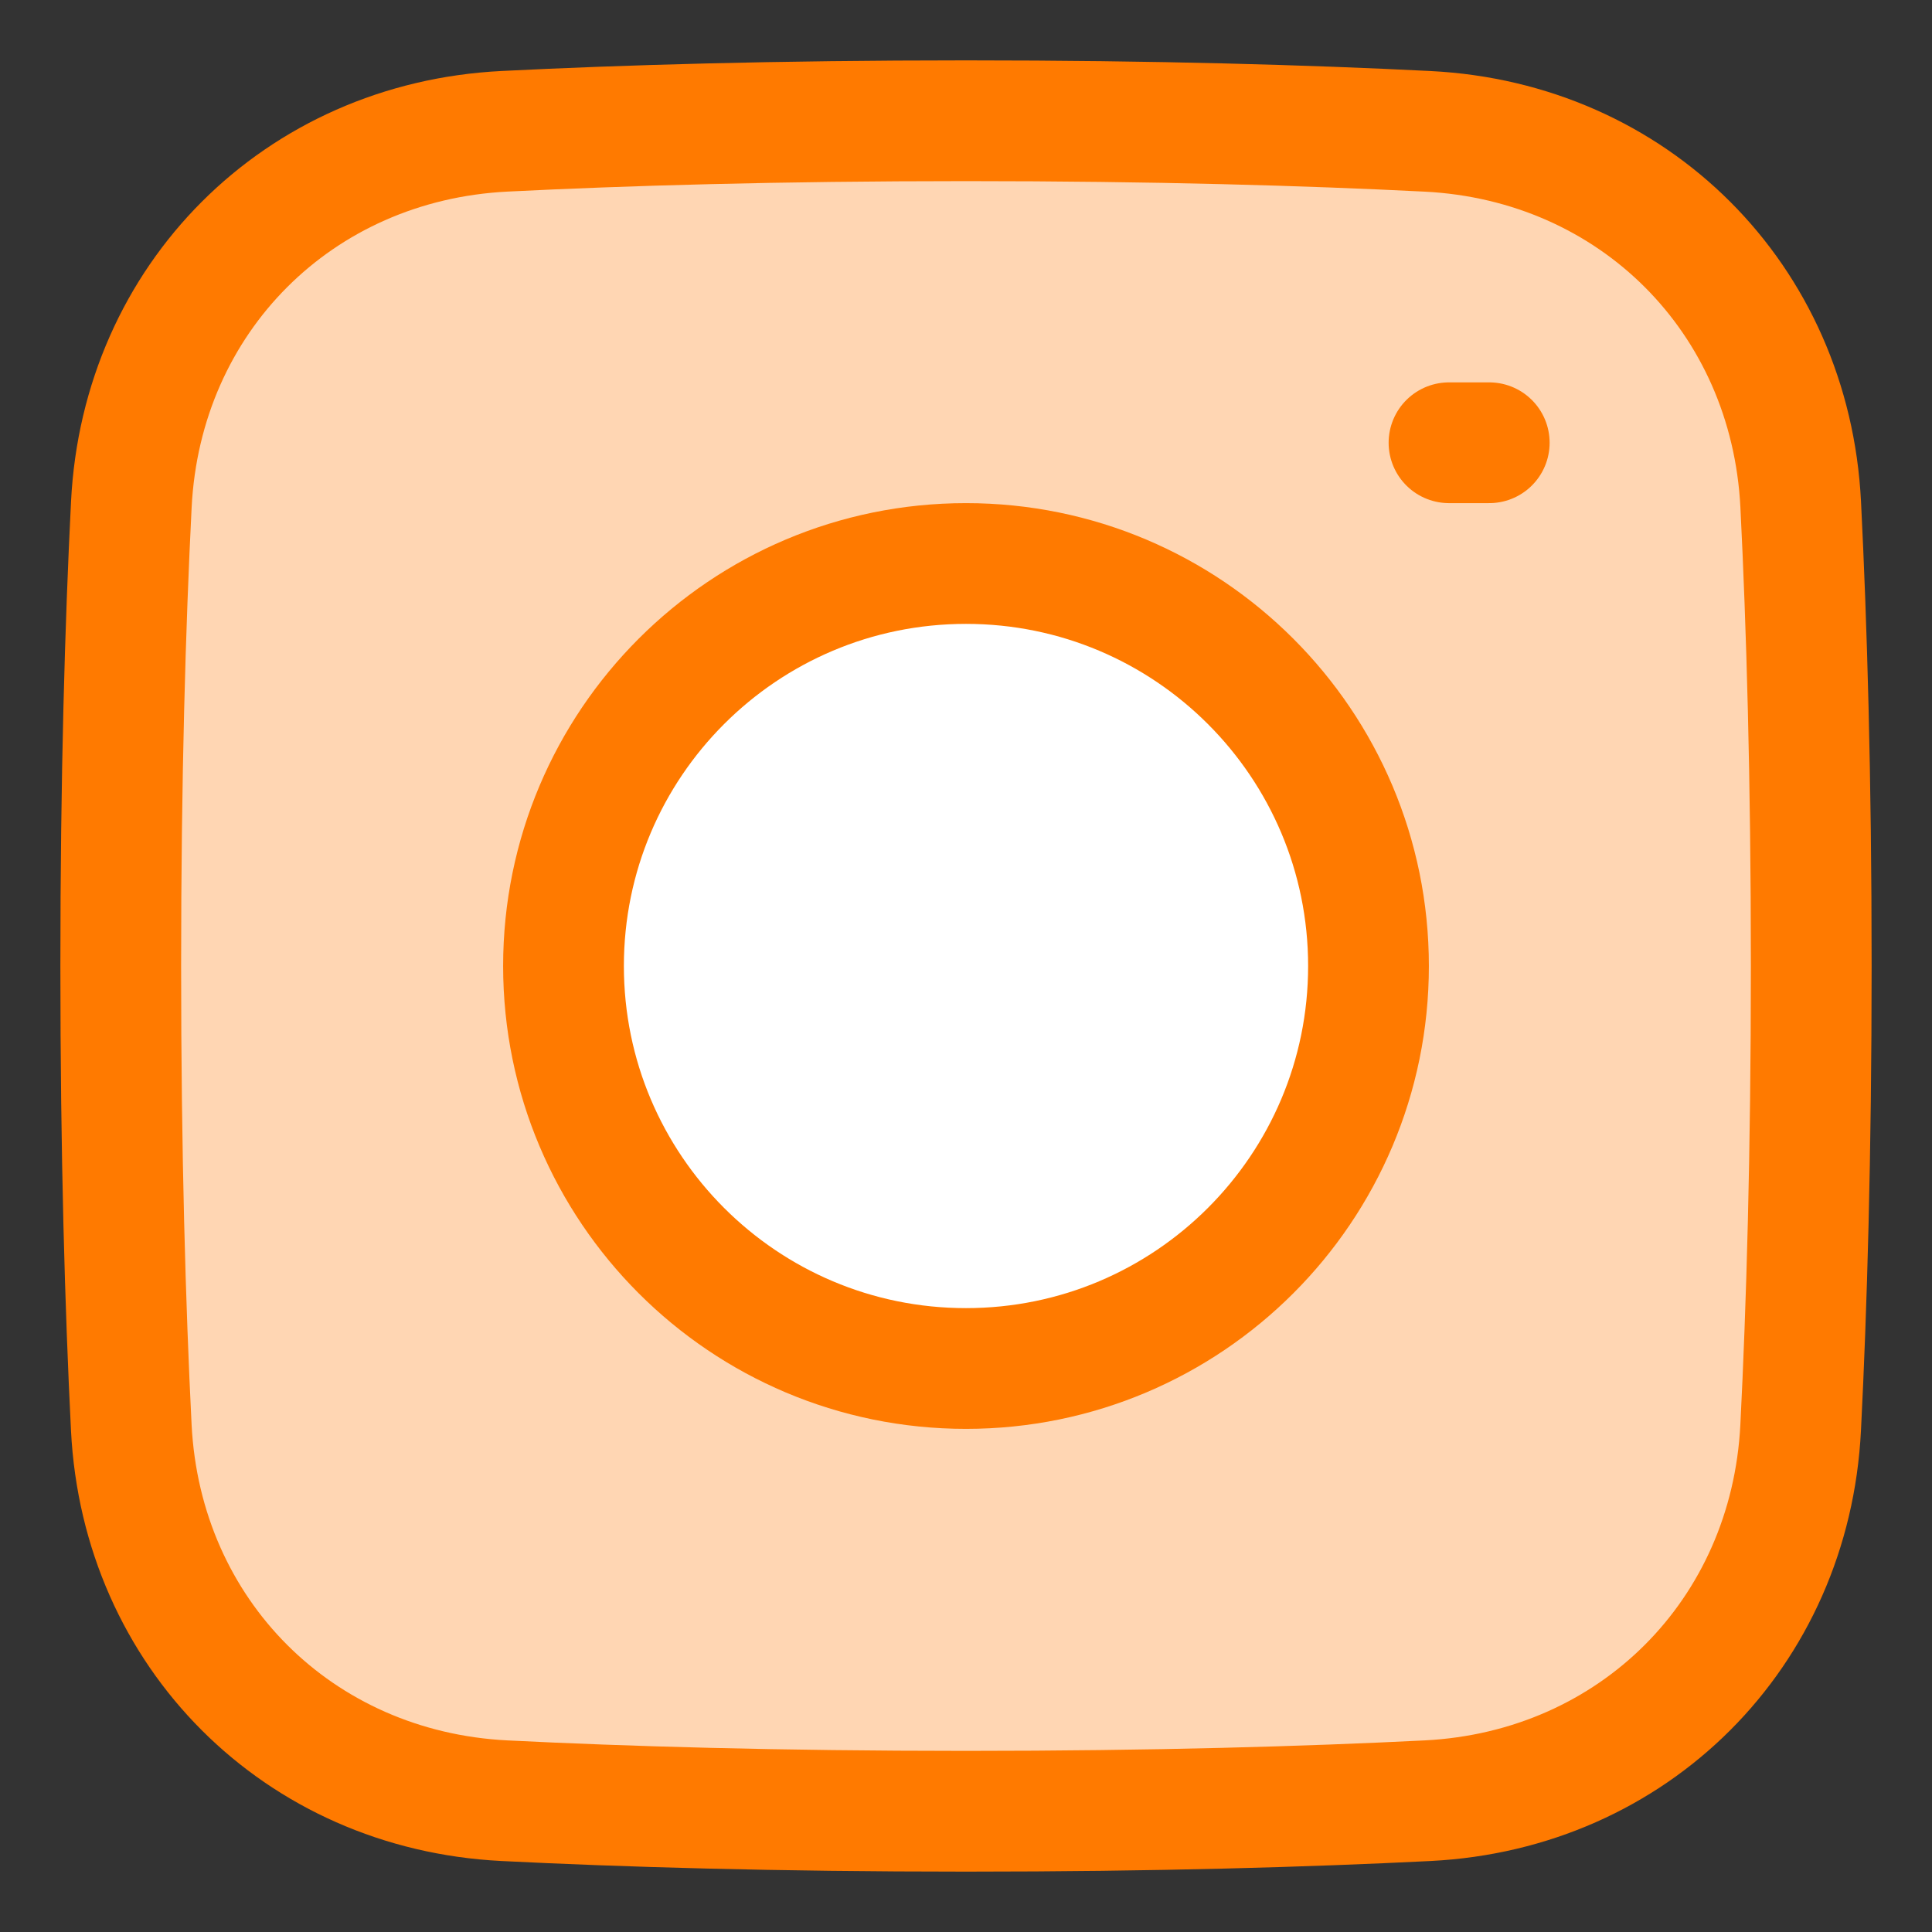 <svg xmlns="http://www.w3.org/2000/svg" fill="none" viewBox="0 0 48 48" id="Instagram-Logo--Streamline-Plump" height="48" width="48">
  <rect x="0" y="0" width="48" height="48" fill="#333333" stroke="none"/>
  <desc>
    Instagram Logo Streamline Icon: https://streamlinehq.com
  </desc>
  <g id="instagram-logo">
    <path id="Rectangle 1096" fill="#ffd6b3" d="M3.262 35.468c0.258 5.121 4.149 9.012 9.27 9.27C15.504 44.887 19.302 45 24 45s8.496 -0.113 11.467 -0.262c5.121 -0.258 9.012 -4.149 9.27 -9.27C44.887 32.496 45 28.698 45 24s-0.113 -8.496 -0.262 -11.467c-0.258 -5.121 -4.149 -9.012 -9.27 -9.27C32.496 3.113 28.698 3 24 3s-8.496 0.113 -11.467 0.262c-5.121 0.258 -9.012 4.149 -9.27 9.27C3.113 15.504 3 19.302 3 24s0.113 8.496 0.262 11.467Z" stroke-width="3"></path>
    <path id="Ellipse 309" fill="#ffffff" d="M34 24c0 5.523 -4.477 10 -10 10s-10 -4.477 -10 -10 4.477 -10 10 -10 10 4.477 10 10Z" stroke-width="3"></path>
    <path id="Rectangle 1095" stroke="#ff7a00" stroke-linecap="round" stroke-linejoin="round" d="M3.262 35.468c0.258 5.121 4.149 9.012 9.27 9.27C15.504 44.887 19.302 45 24 45s8.496 -0.113 11.467 -0.262c5.121 -0.258 9.012 -4.149 9.27 -9.27C44.887 32.496 45 28.698 45 24s-0.113 -8.496 -0.262 -11.467c-0.258 -5.121 -4.149 -9.012 -9.27 -9.27C32.496 3.113 28.698 3 24 3s-8.496 0.113 -11.467 0.262c-5.121 0.258 -9.012 4.149 -9.27 9.27C3.113 15.504 3 19.302 3 24s0.113 8.496 0.262 11.467Z" stroke-width="3"></path>
    <path id="Ellipse 308" stroke="#ff7a00" stroke-linecap="round" stroke-linejoin="round" d="M34 24c0 5.523 -4.477 10 -10 10s-10 -4.477 -10 -10 4.477 -10 10 -10 10 4.477 10 10Z" stroke-width="3"></path>
    <path id="Vector 1499" stroke="#ff7a00" stroke-linecap="round" stroke-linejoin="round" d="M36 11h1" stroke-width="3"></path>
  </g>
</svg>